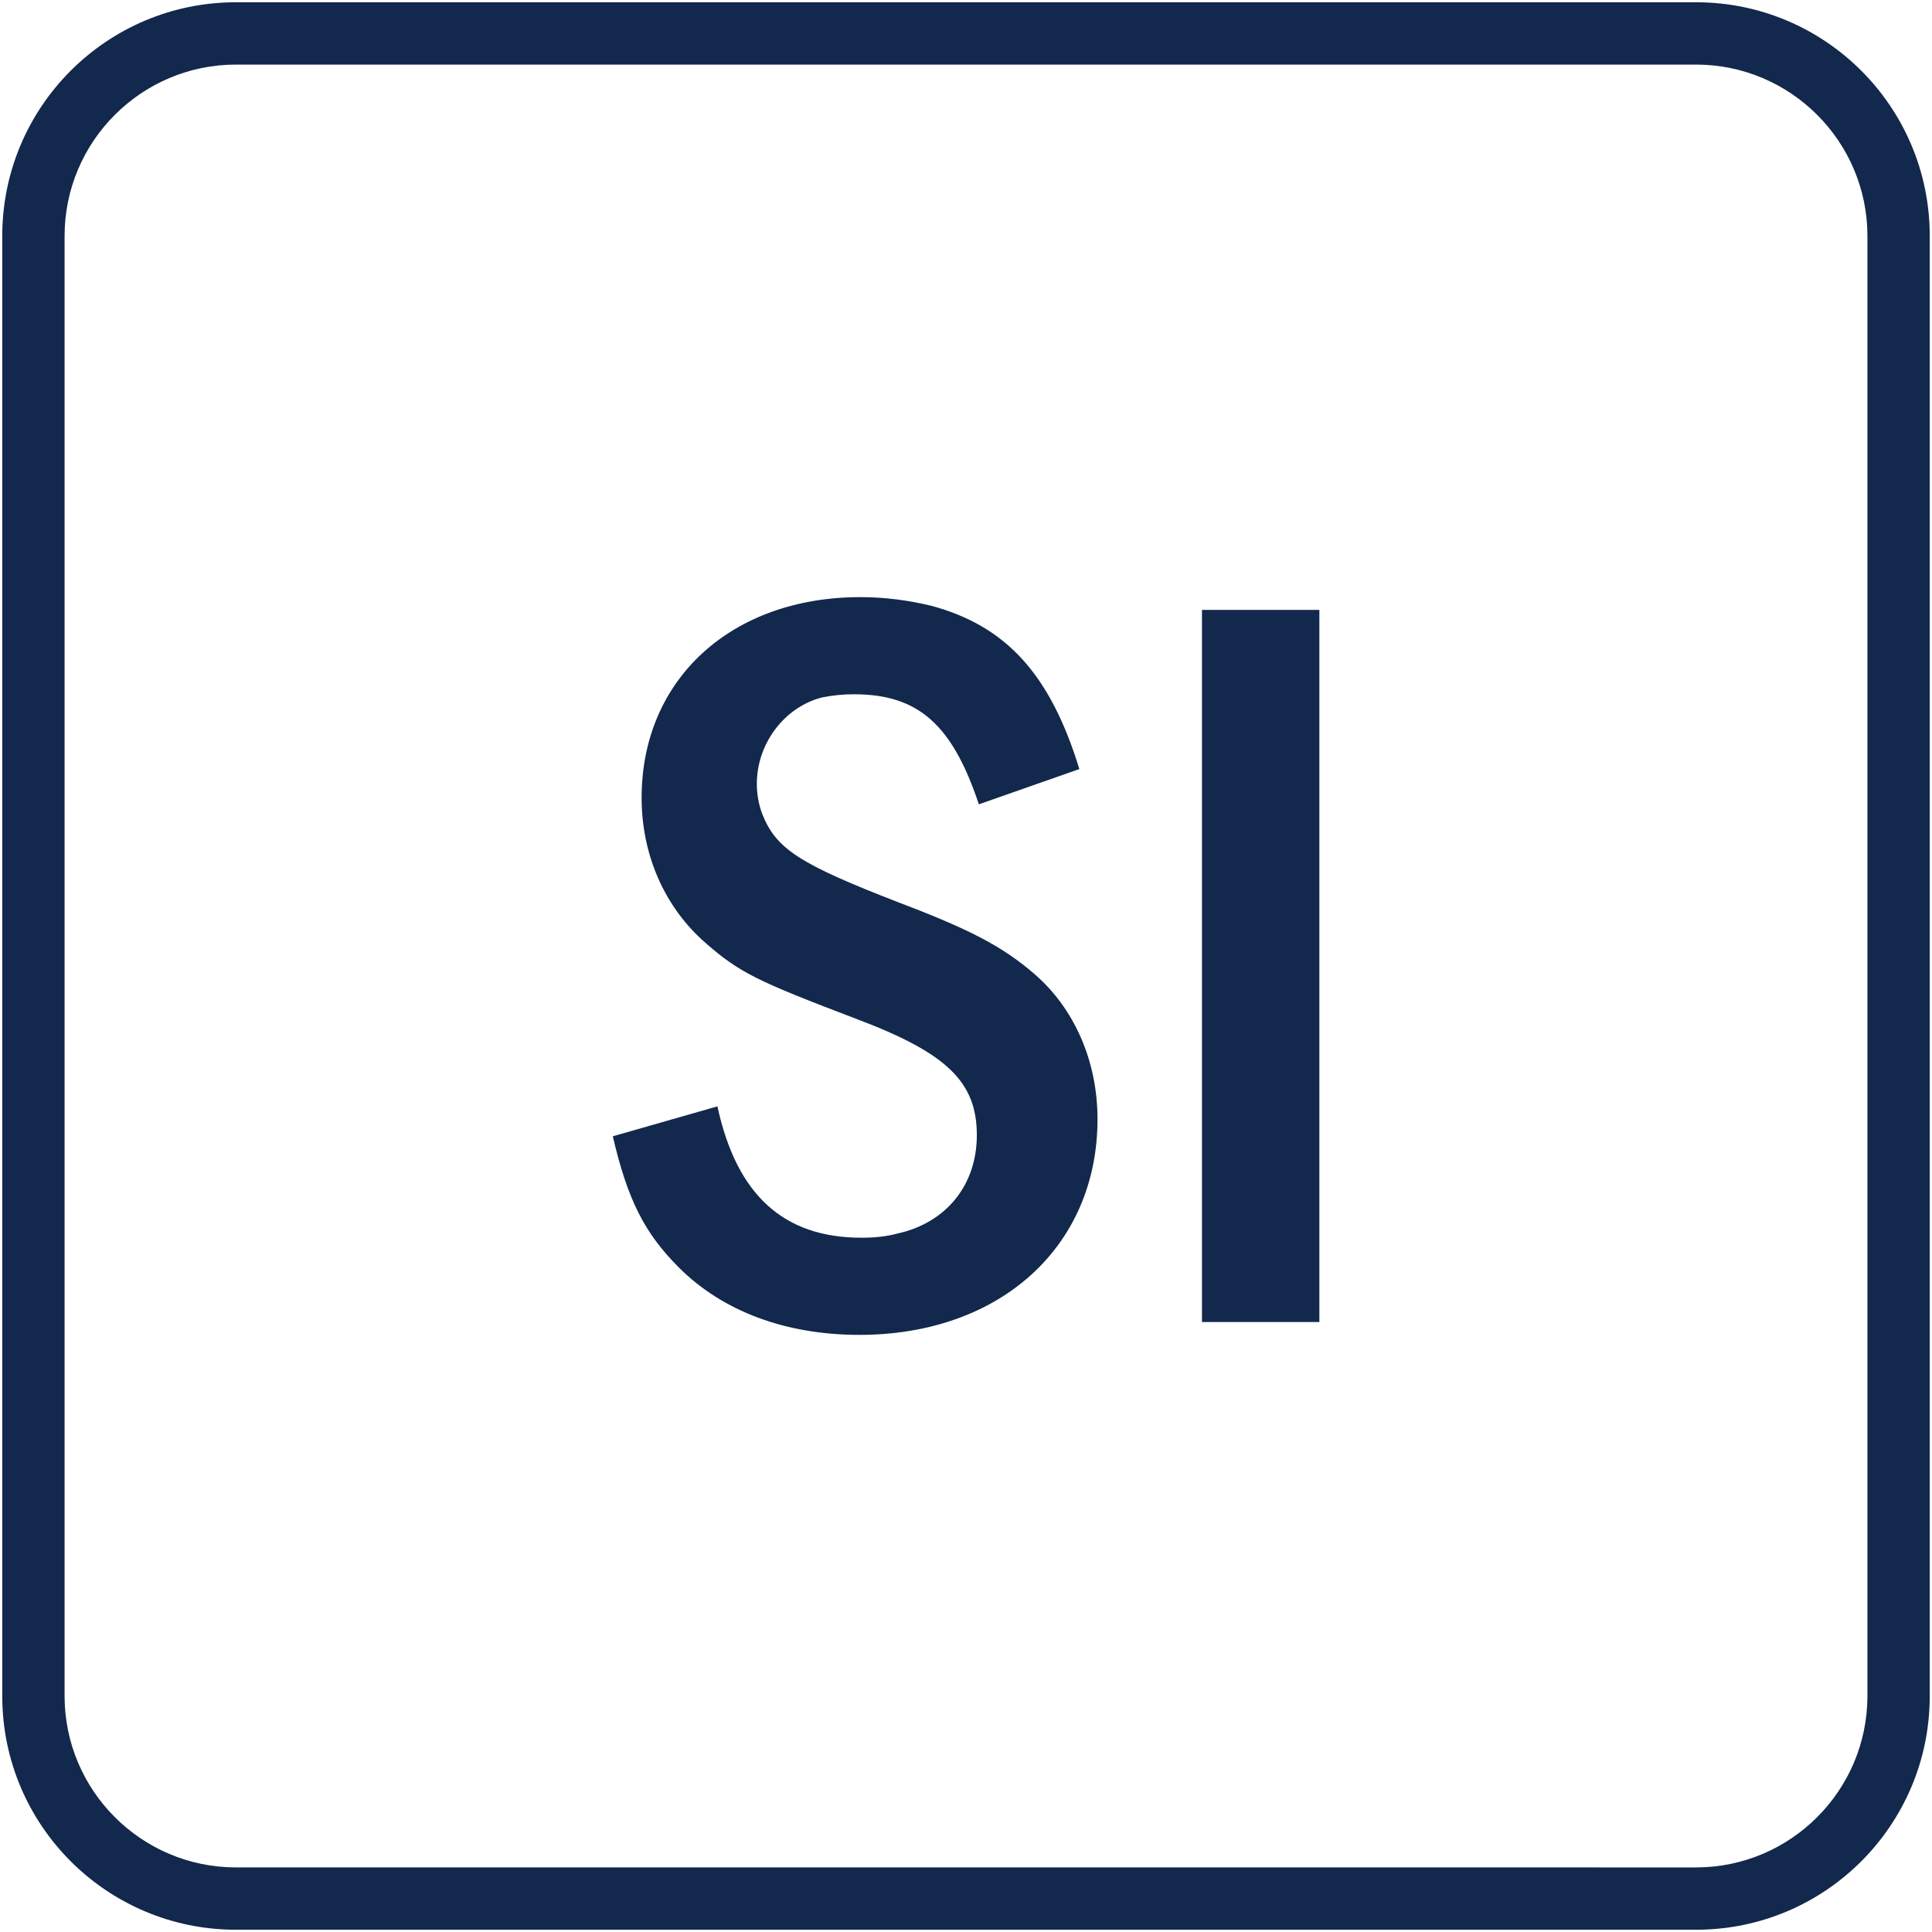 <?xml version="1.0" encoding="UTF-8"?> <svg xmlns="http://www.w3.org/2000/svg" id="Layer_1" data-name="Layer 1" viewBox="0 0 248 248"><defs><style> .cls-1 { fill: #12284c; } </style></defs><g><path class="cls-1" d="M125.65,103.24c-3.43-10.28-7.81-14.12-16.03-14.12-1.51,0-2.74.14-4.11.41-4.8,1.23-8.36,5.89-8.36,11.1,0,1.37.27,2.74.69,3.84,1.78,4.52,4.8,6.44,17.54,11.38,9.05,3.43,13.29,5.62,17.41,9.18,5.07,4.39,8.09,11.1,8.09,18.64,0,16.31-12.47,27.68-30.56,27.68-9.46,0-17.54-3.02-23.16-8.63-4.39-4.39-6.58-8.63-8.5-16.86l13.43-3.84c2.47,11.38,8.5,16.86,18.5,16.86,1.64,0,3.15-.14,4.66-.55,6.17-1.37,10.14-6.17,10.14-12.61,0-6.85-3.84-10.55-15.49-14.94-12.61-4.8-14.94-5.89-19.32-9.73-5.21-4.52-8.22-11.24-8.22-18.64,0-15.21,11.51-25.76,28.09-25.76,3.15,0,6.17.41,9.05,1.1,9.73,2.6,15.35,8.91,19.05,20.97l-12.88,4.52Z"></path><path class="cls-1" d="M169.36,78.29v91.41h-15.07v-91.41h15.07Z"></path></g><path class="cls-1" d="M217.71,8.29c12.13,0,22,9.87,22,22v187.42c0,12.13-9.87,22-22,22H30.29c-12.13,0-22-9.87-22-22V30.29c0-12.13,9.87-22,22-22h187.42M217.71.29H30.29C13.72.29.29,13.72.29,30.29v187.42c0,16.57,13.43,30,30,30h187.42c16.57,0,30-13.43,30-30V30.29c0-16.57-13.43-30-30-30h0Z"></path></svg> 